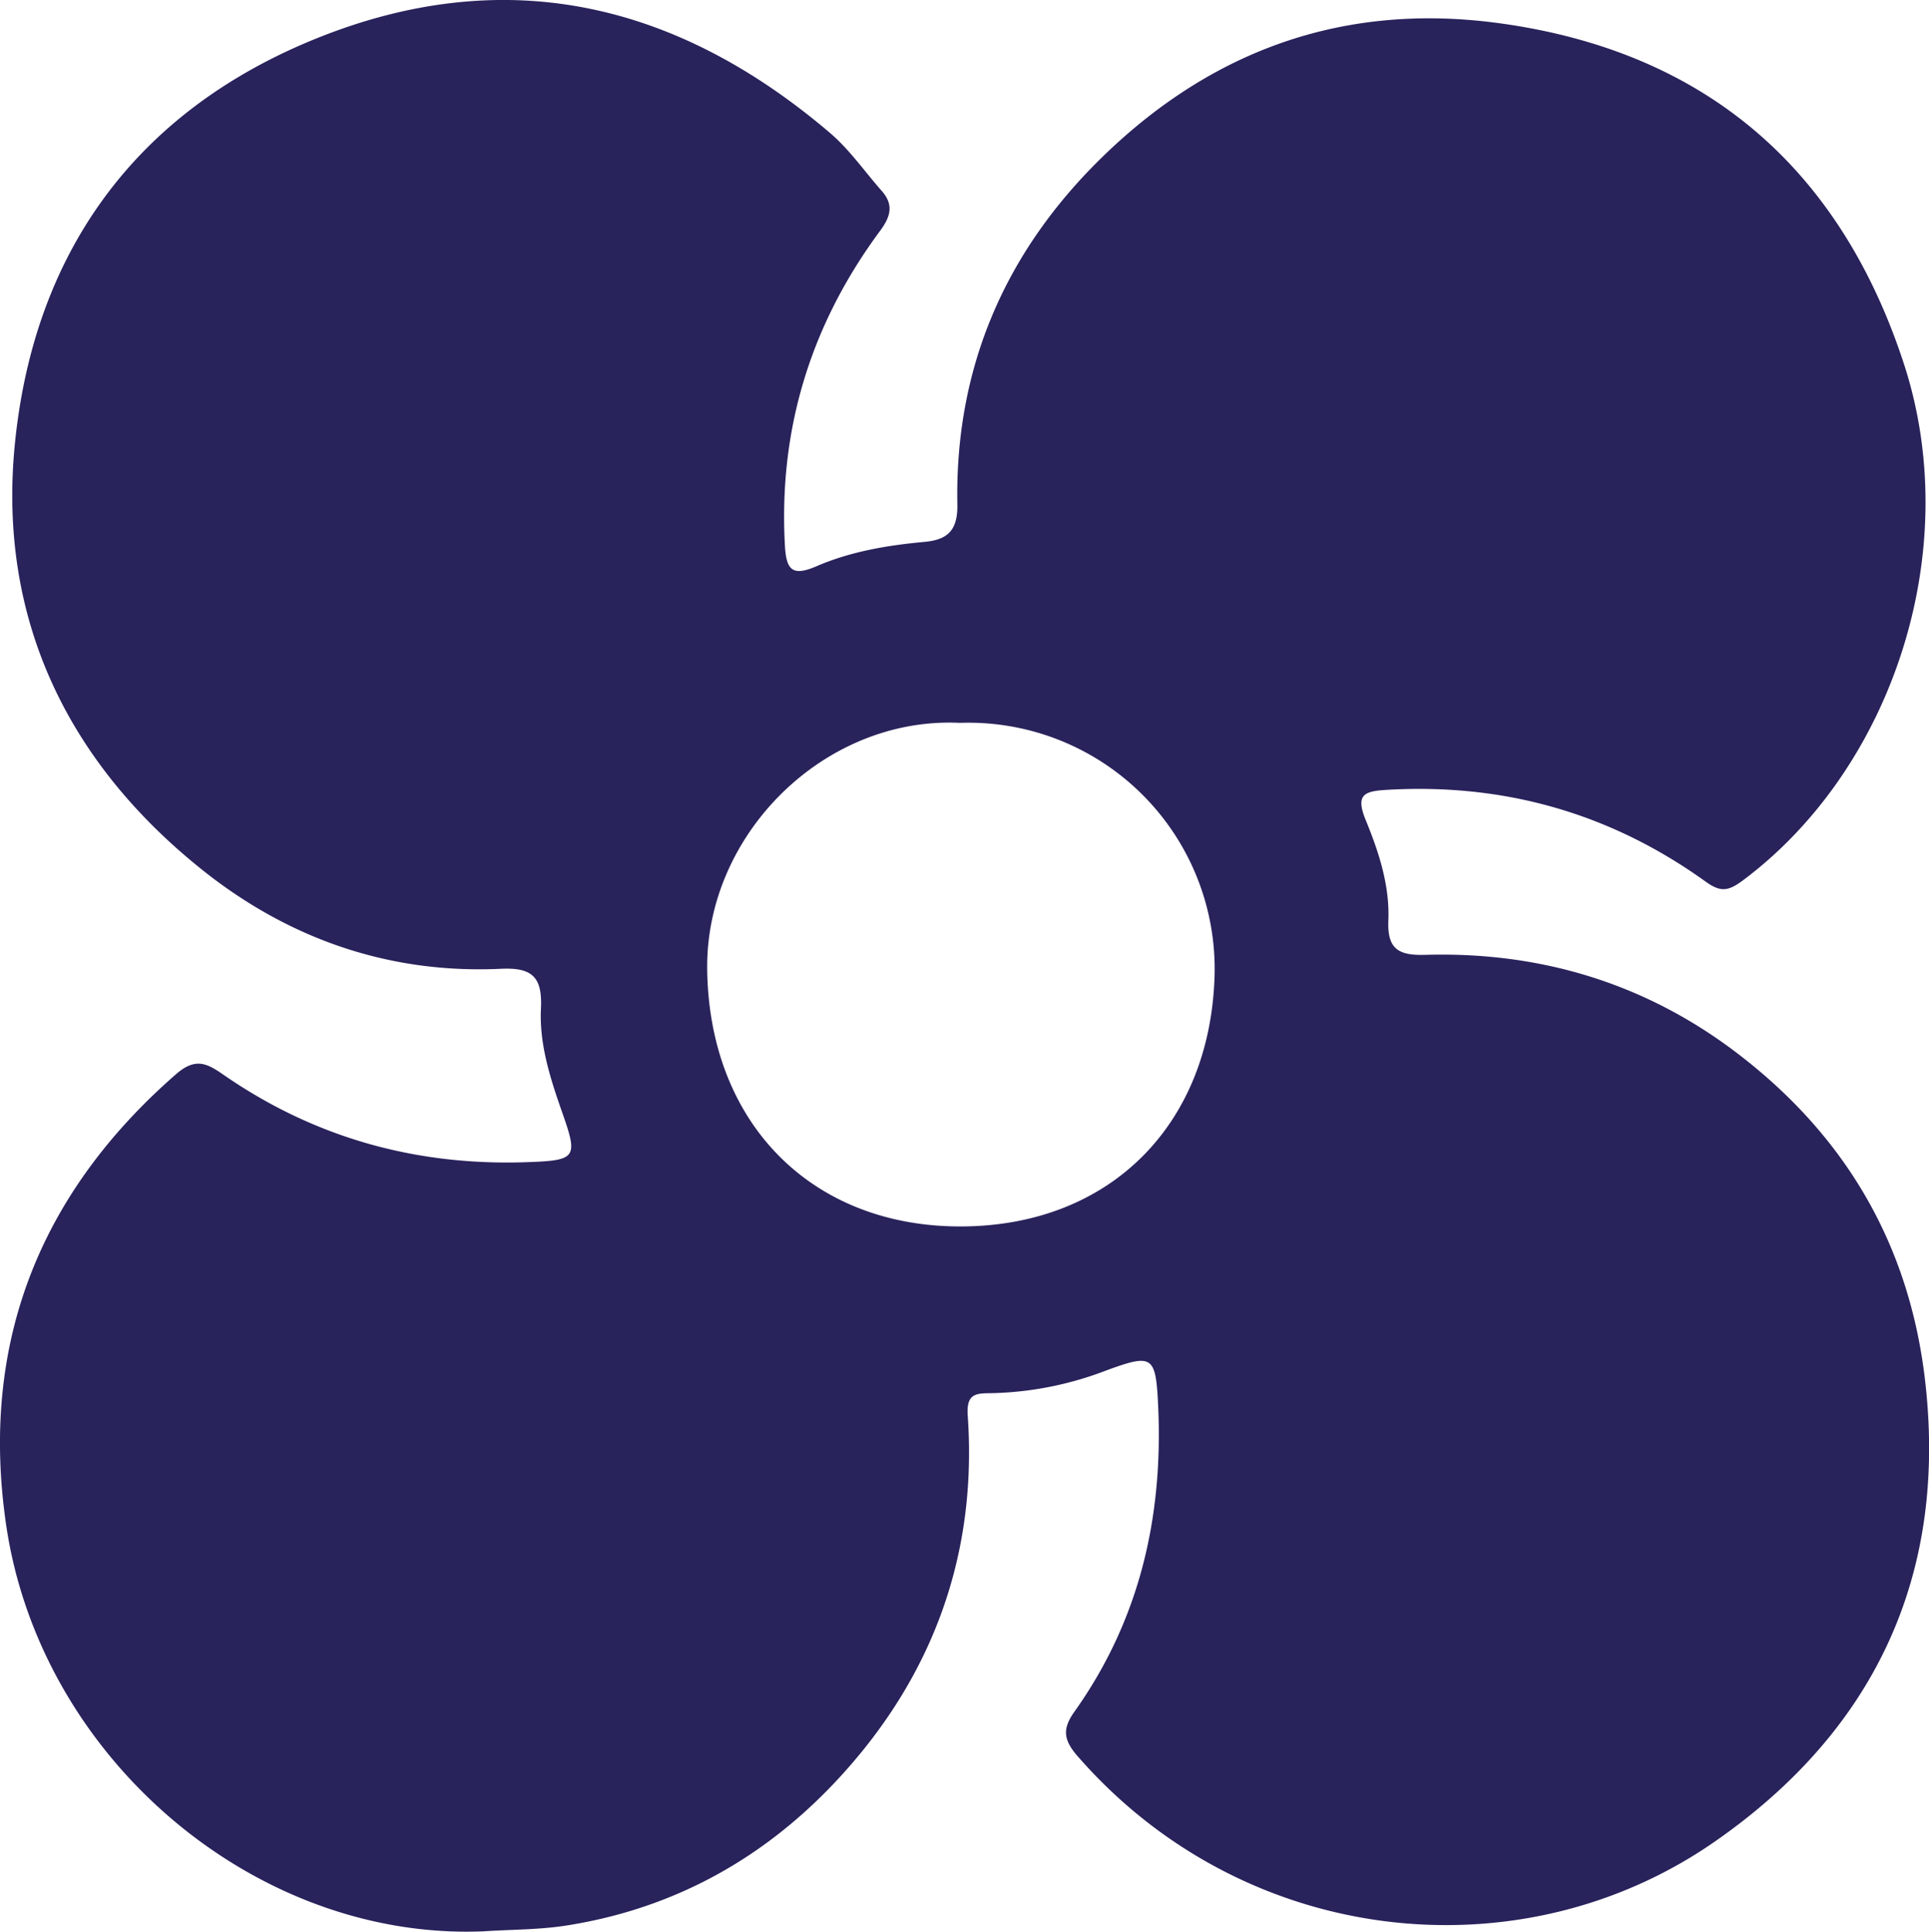 <svg id="Layer_1" data-name="Layer 1" xmlns="http://www.w3.org/2000/svg" viewBox="0 0 361.44 361.96"><defs><style>.cls-1{fill:#29235c;}</style></defs><path class="cls-1" d="M140.42,394.91c-42.68,1.8-83.06-32.27-89.49-76.15-4.93-33.65,6-61.91,31.81-84.44,3.64-3.18,5.79-2.08,8.86.05,17.16,11.89,36.26,17.17,57.08,16.41,9.09-.33,9.43-.81,6.46-9.25-2.23-6.36-4.35-12.85-4-19.61.26-5.76-1.58-7.64-7.44-7.37-21,1-39.9-5.61-56.17-18.65-25.29-20.27-38.08-47.14-35-79.33C56,80.57,75,54,109,40.25c35.53-14.37,67.65-6.74,96.29,17.67,3.67,3.13,6.49,7.23,9.71,10.88,2.28,2.58,1.65,4.82-.29,7.44-12.89,17.41-19,36.88-17.88,58.64.23,4.75,1.18,6.3,5.92,4.25,6.43-2.78,13.29-3.93,20.24-4.57,4.19-.39,6.26-2,6.17-7-.48-25.73,9-47.53,27.41-65.36,20.74-20.09,45.54-28.77,74.28-24.81,38.59,5.31,63.77,27.29,75.69,63.87,11.35,34.84-2.07,75.75-30.23,96.76-2.72,2-4.13,2.24-7,.16-17.78-12.77-37.68-18.43-59.6-17.16-4.27.24-6,.83-4.05,5.63,2.47,6,4.53,12.29,4.26,18.84-.23,5.43,1.94,6.6,7,6.45,21.32-.61,40.86,5.24,57.91,18.09,20.81,15.7,33,36.51,35.77,62.69,3.92,36.53-10.28,65.15-39.69,85.5-36.39,25.19-88,19.66-119.17-16.07-2.63-3-3-5.06-.69-8.33,12.21-17.12,16.67-36.41,15.74-57.2-.44-9.66-1-10-9.84-6.76a63.5,63.5,0,0,1-21.69,4.22c-2.93,0-4.43.31-4.15,4.29,1.63,23.41-5,44.55-19.72,62.72-14.22,17.52-32.46,29-55,32.66C151.12,394.63,145.74,394.56,140.42,394.91Zm89.21-226.44c-25.39-1.21-47.7,20.9-47.34,46.29.41,28.92,19.78,48.25,47.79,48.07s46.58-19.39,47.28-47.21A46.13,46.13,0,0,0,229.63,168.47Z" transform="translate(-49.78 -33.02)"/></svg>